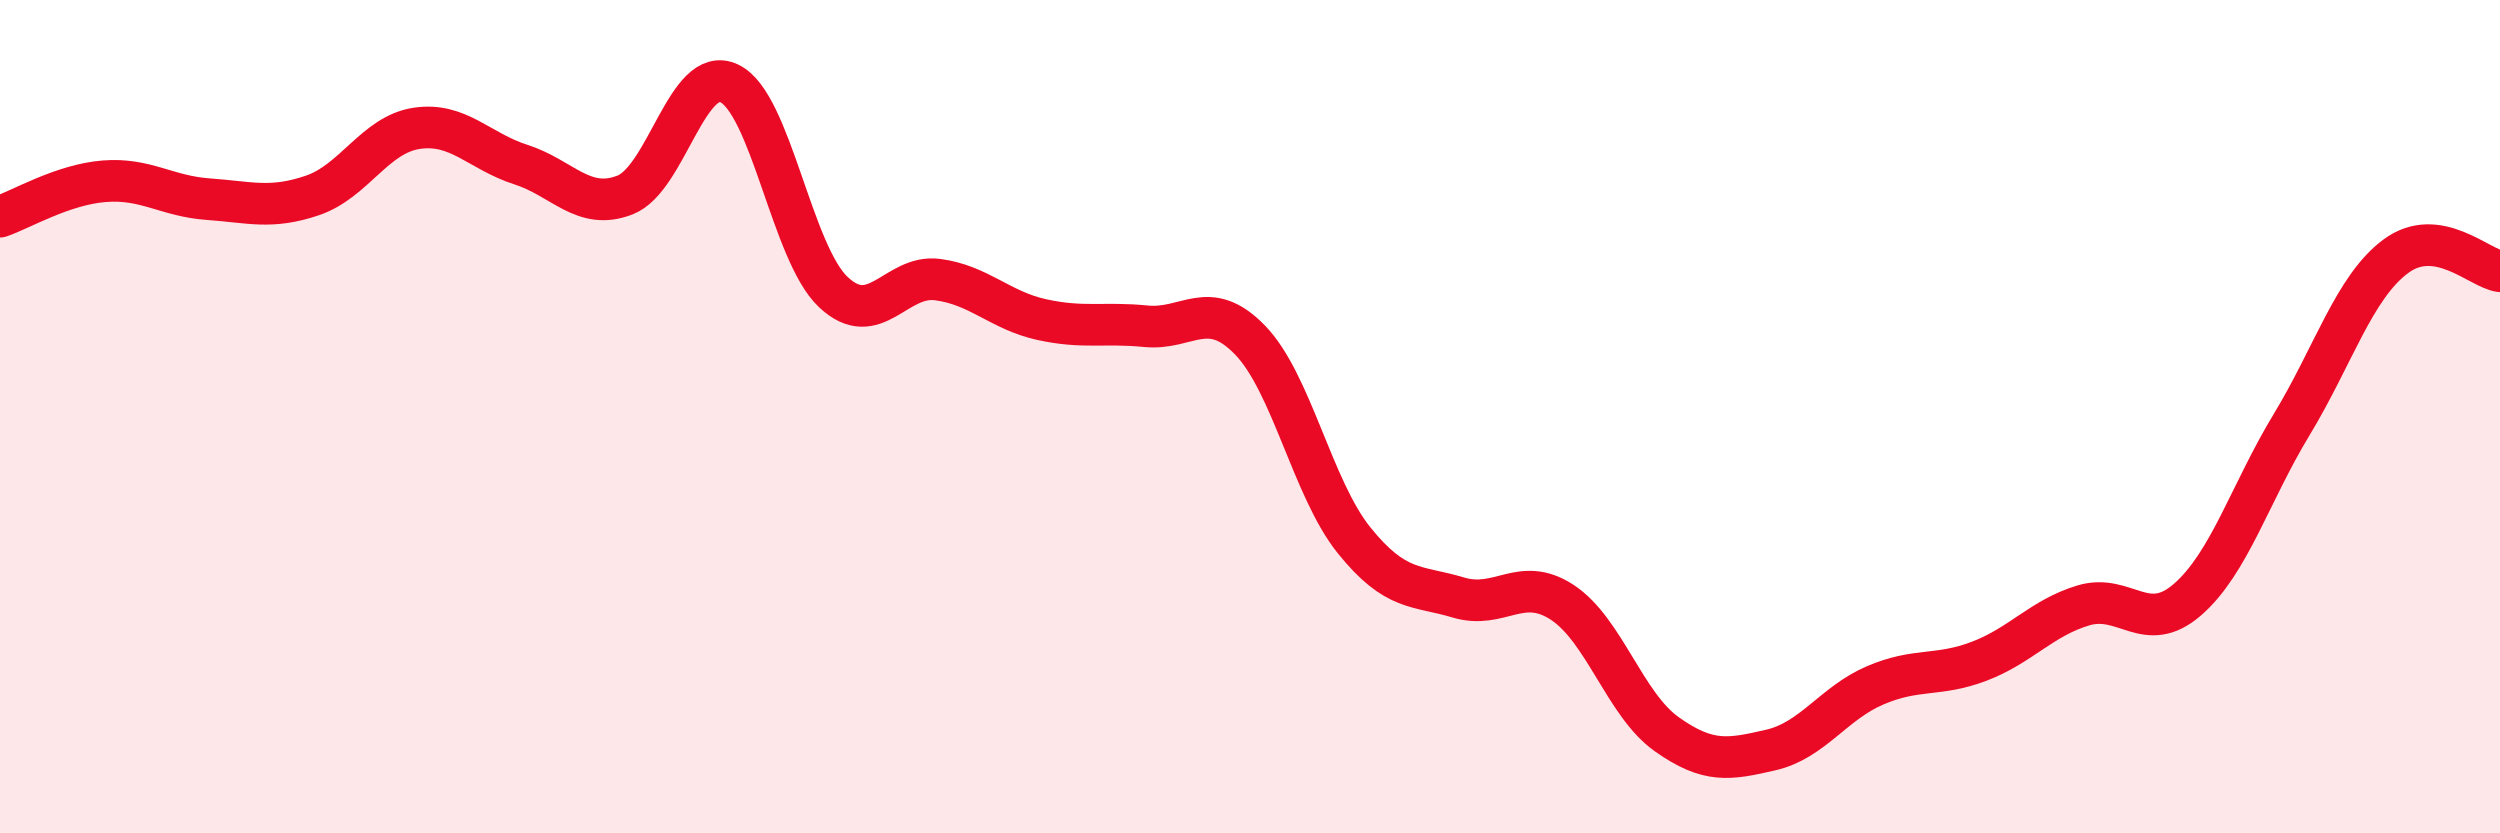
    <svg width="60" height="20" viewBox="0 0 60 20" xmlns="http://www.w3.org/2000/svg">
      <path
        d="M 0,5.2 C 0.5,5.03 1.5,4.43 2.5,4.35 C 3.5,4.27 4,4.71 5,4.78 C 6,4.85 6.5,5.03 7.5,4.69 C 8.5,4.35 9,3.23 10,3.08 C 11,2.93 11.5,3.63 12.5,3.95 C 13.5,4.27 14,5.07 15,4.68 C 16,4.29 16.5,1.53 17.5,2 C 18.5,2.47 19,6.07 20,7.01 C 21,7.95 21.5,6.58 22.5,6.71 C 23.5,6.84 24,7.45 25,7.67 C 26,7.89 26.5,7.73 27.5,7.83 C 28.5,7.93 29,7.13 30,8.16 C 31,9.19 31.5,11.73 32.5,12.97 C 33.5,14.21 34,14.04 35,14.34 C 36,14.64 36.5,13.8 37.5,14.46 C 38.5,15.12 39,16.91 40,17.62 C 41,18.33 41.5,18.23 42.5,18 C 43.5,17.77 44,16.88 45,16.45 C 46,16.02 46.5,16.25 47.5,15.87 C 48.5,15.49 49,14.83 50,14.53 C 51,14.23 51.5,15.26 52.5,14.39 C 53.5,13.52 54,11.84 55,10.19 C 56,8.54 56.5,6.89 57.5,6.15 C 58.5,5.41 59.5,6.44 60,6.51L60 20L0 20Z"
        fill="#EB0A25"
        opacity="0.1"
        stroke-linecap="round"
        stroke-linejoin="round"
      />
      <path
        d="M 0,5.2 C 0.5,5.03 1.5,4.43 2.5,4.35 C 3.5,4.27 4,4.71 5,4.78 C 6,4.85 6.5,5.03 7.5,4.69 C 8.5,4.35 9,3.23 10,3.08 C 11,2.93 11.5,3.63 12.5,3.95 C 13.5,4.27 14,5.07 15,4.68 C 16,4.29 16.5,1.53 17.5,2 C 18.5,2.47 19,6.07 20,7.01 C 21,7.95 21.5,6.58 22.5,6.71 C 23.5,6.84 24,7.45 25,7.67 C 26,7.89 26.5,7.73 27.5,7.83 C 28.5,7.93 29,7.13 30,8.16 C 31,9.19 31.5,11.73 32.5,12.97 C 33.5,14.21 34,14.04 35,14.34 C 36,14.64 36.5,13.8 37.5,14.46 C 38.5,15.12 39,16.91 40,17.62 C 41,18.33 41.5,18.23 42.5,18 C 43.5,17.77 44,16.88 45,16.45 C 46,16.02 46.5,16.25 47.5,15.87 C 48.5,15.49 49,14.83 50,14.53 C 51,14.23 51.5,15.26 52.5,14.39 C 53.5,13.52 54,11.84 55,10.19 C 56,8.54 56.5,6.89 57.5,6.15 C 58.5,5.41 59.5,6.44 60,6.51"
        stroke="#EB0A25"
        stroke-width="1"
        fill="none"
        stroke-linecap="round"
        stroke-linejoin="round"
      />
    </svg>
  